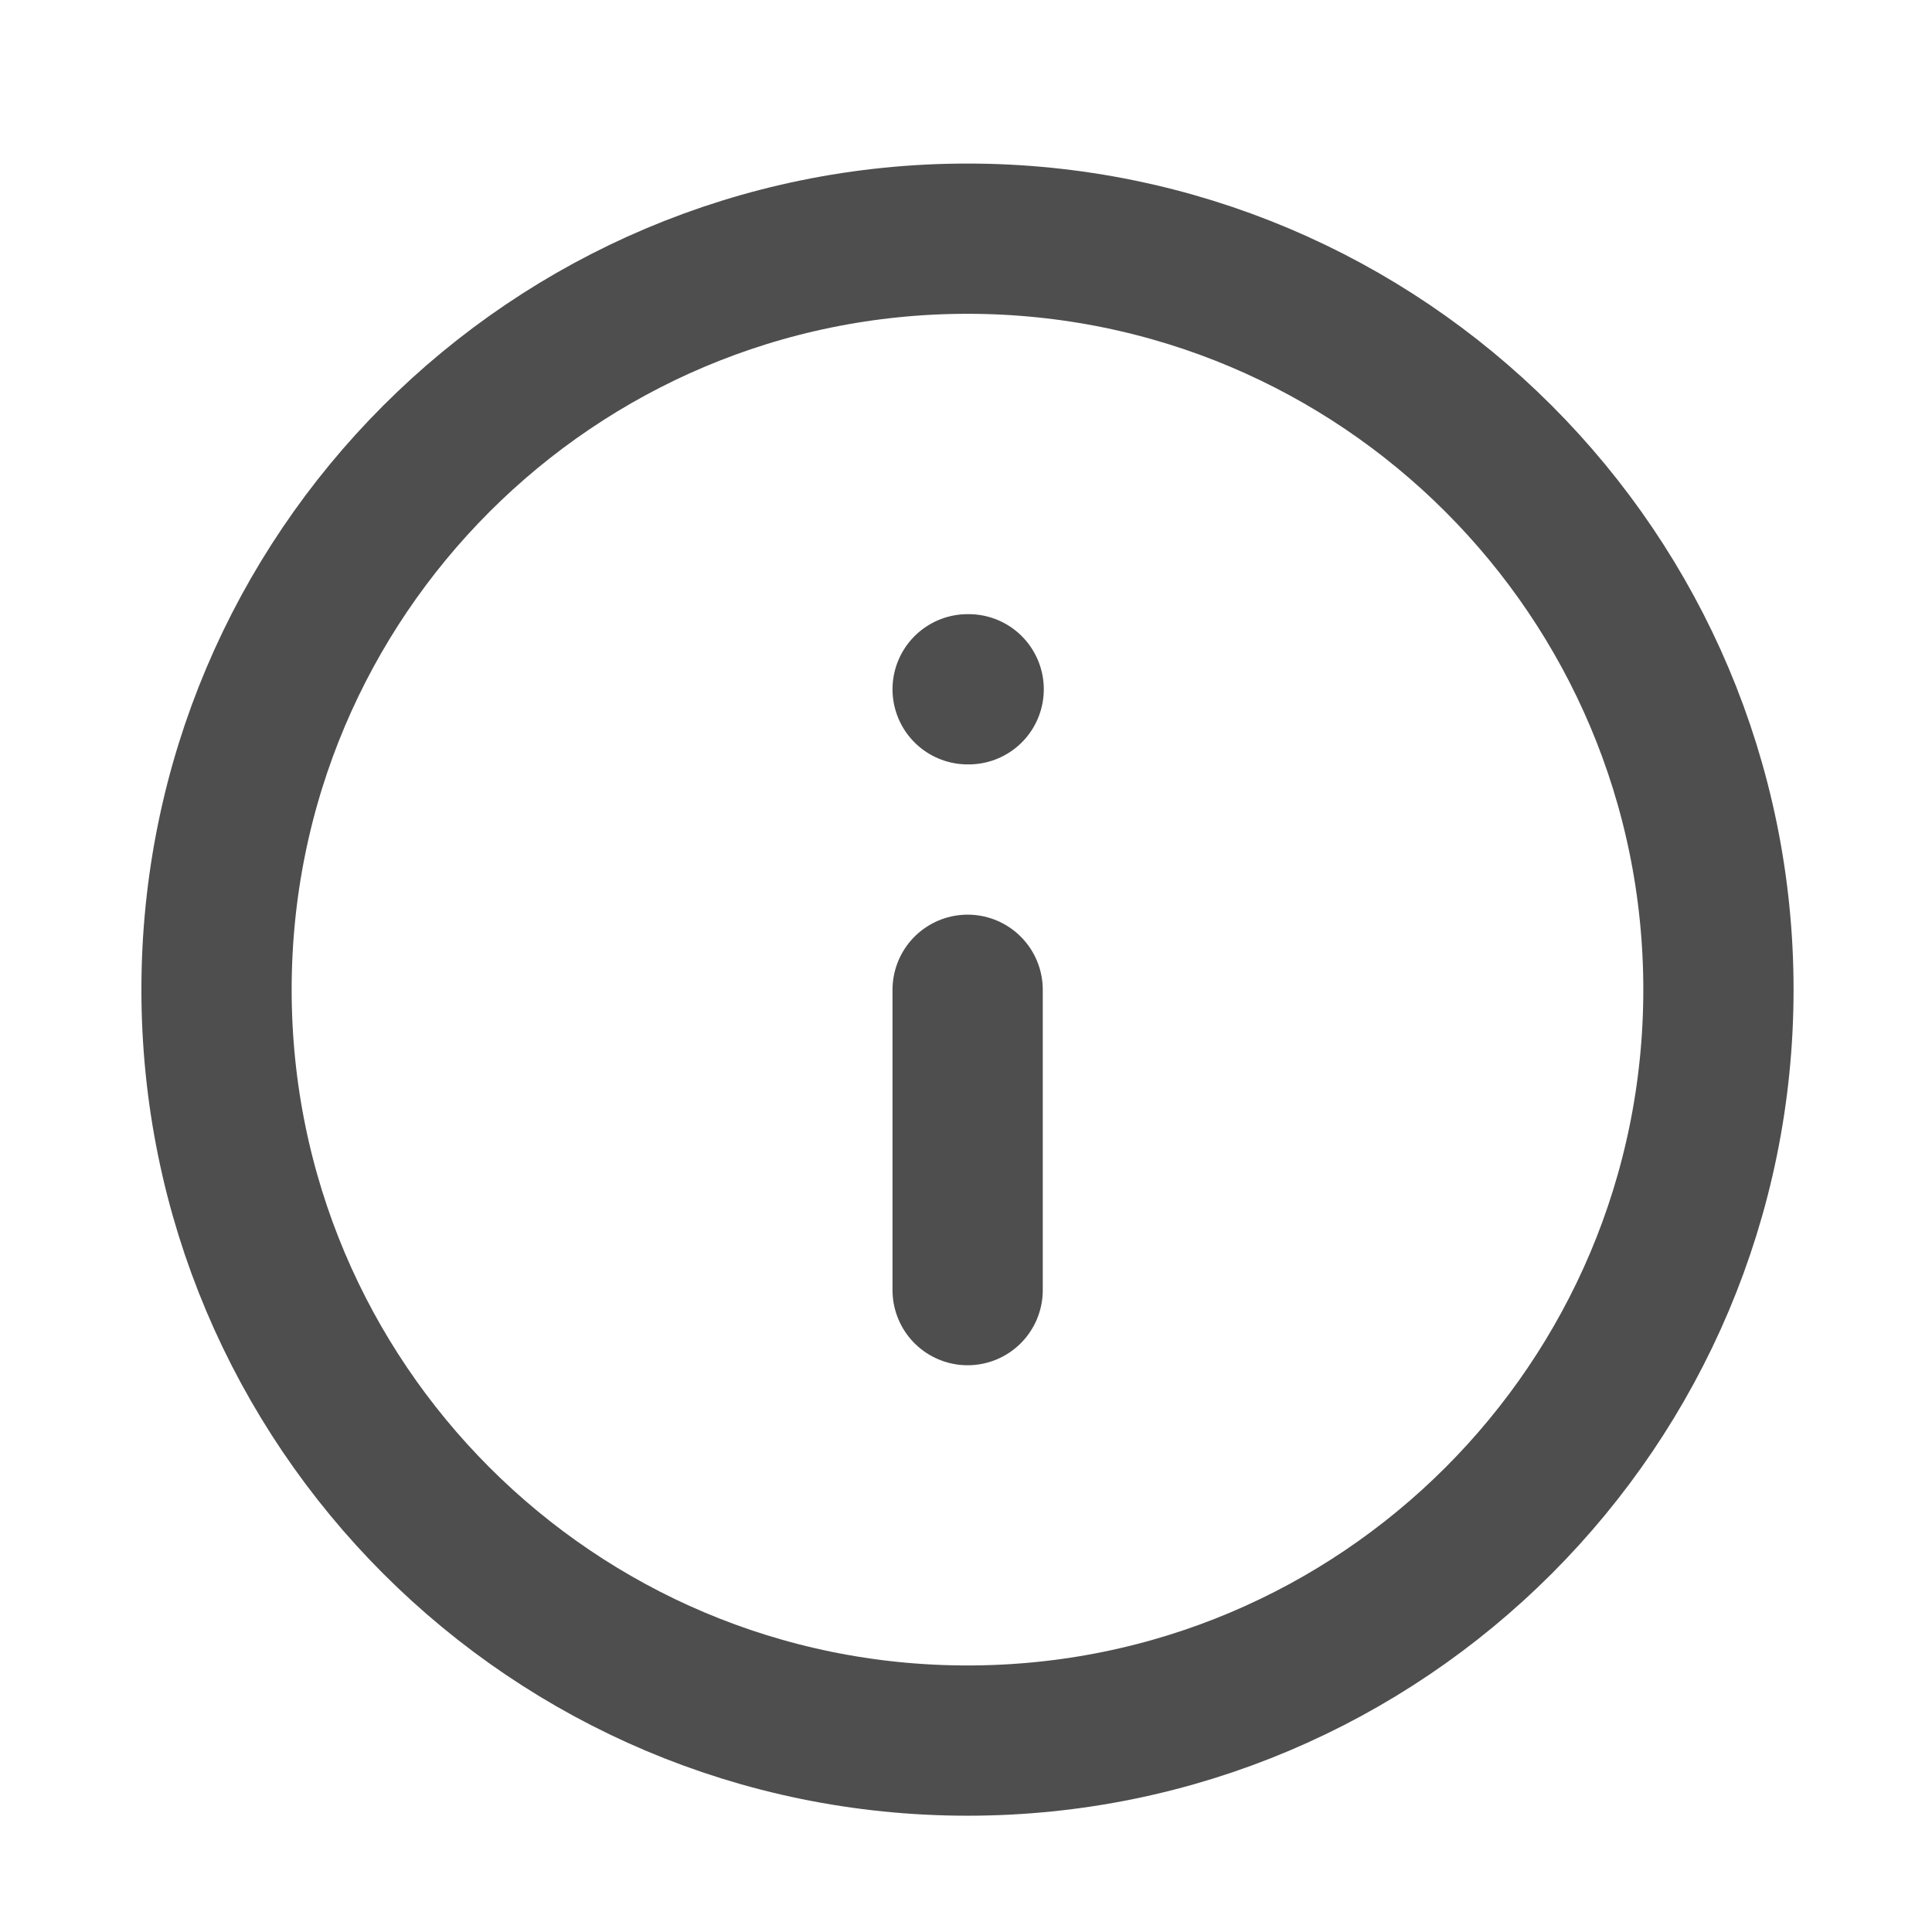 <svg width="13" height="13" viewBox="0 0 13 13" fill="none" xmlns="http://www.w3.org/2000/svg">
<g clip-path="url(#clip0_183_657)">
<path d="M6.51 11.712C9.301 11.712 11.563 9.45 11.563 6.659C11.563 3.868 9.301 1.606 6.51 1.606C3.719 1.606 1.457 3.868 1.457 6.659C1.457 9.45 3.719 11.712 6.51 11.712Z" stroke="#4E4E4E" stroke-width="1.011" stroke-linecap="round" stroke-linejoin="round"/>
<path d="M6.511 8.681V6.66" stroke="#4E4E4E" stroke-width="1.011" stroke-linecap="round" stroke-linejoin="round"/>
<path d="M6.511 4.638H6.518" stroke="#4E4E4E" stroke-width="1.011" stroke-linecap="round" stroke-linejoin="round"/>
</g>
<defs>
<clipPath id="clip0_183_657">
<rect width="12.128" height="12.128" fill="white" transform="translate(0.447 0.596)"/>
</clipPath>
</defs>
</svg>
